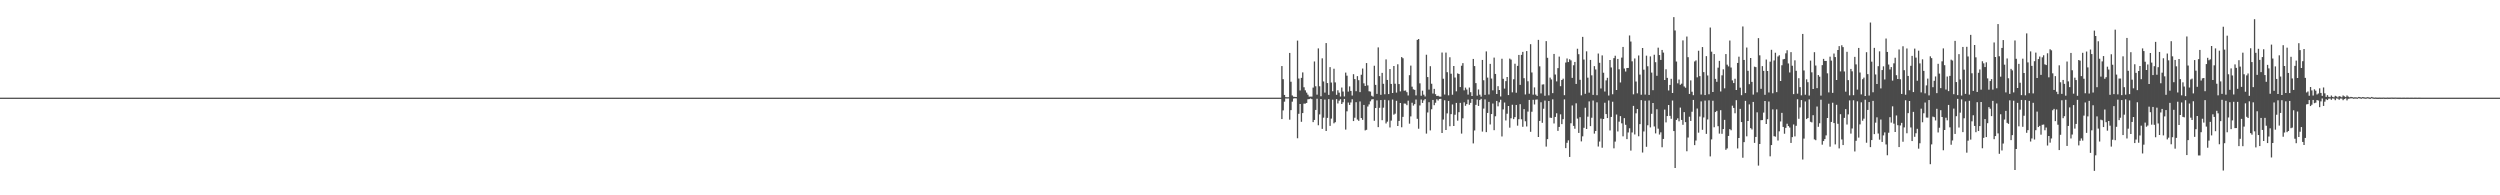<?xml version="1.0" encoding="UTF-8"?>
<svg xmlns="http://www.w3.org/2000/svg" width="1920" height="150">
  <path d="M0 74.990h1v1.000H0zM1 74.991h1v1.000H1zM2 74.990h1v1.000H2zM3 74.990h1v1.000H3zM4 74.990h1v1.000H4zM5 74.990h1v1.000H5zM6 74.990h1v1.000H6zM7 74.990h1v1.000H7zM8 74.990h1v1.000H8zM9 74.990h1v1.000H9zM10 74.990h1v1.000H10zM11 74.990h1v1.000H11zM12 74.991h1v1.000H12zM13 74.990h1v1.000H13zM14 74.990h1v1.000H14zM15 74.990h1v1.000H15zM16 74.990h1v1.000H16zM17 74.991h1v1.000H17zM18 74.990h1v1.000H18zM19 74.990h1v1.000H19zM20 74.991h1v1.000H20zM21 74.990h1v1.000H21zM22 74.990h1v1.000H22zM23 74.991h1v1.000H23zM24 74.991h1v1.000H24zM25 74.990h1v1.000H25zM26 74.990h1v1.000H26zM27 74.990h1v1.000H27zM28 74.990h1v1.000H28zM29 74.990h1v1.000H29zM30 74.991h1v1.000H30zM31 74.990h1v1.000H31zM32 74.990h1v1.000H32zM33 74.990h1v1.000H33zM34 74.991h1v1.000H34zM35 74.989h1v1.000H35zM36 74.989h1v1.000H36zM37 74.991h1v1.000H37zM38 74.990h1v1.000H38zM39 74.991h1v1.000H39zM40 74.990h1v1.000H40zM41 74.991h1v1.000H41zM42 74.990h1v1.000H42zM43 74.991h1v1.000H43zM44 74.990h1v1.000H44zM45 74.990h1v1.000H45zM46 74.990h1v1.000H46zM47 74.990h1v1.000H47zM48 74.990h1v1.000H48zM49 74.990h1v1.000H49zM50 74.990h1v1.000H50zM51 74.991h1v1.000H51zM52 74.990h1v1.000H52zM53 74.991h1v1.000H53zM54 74.991h1v1.000H54zM55 74.990h1v1.000H55zM56 74.991h1v1.000H56zM57 74.990h1v1.000H57zM58 74.990h1v1.000H58zM59 74.991h1v1.000H59zM60 74.991h1v1.000H60zM61 74.990h1v1.000H61zM62 74.990h1v1.000H62zM63 74.990h1v1.000H63zM64 74.990h1v1.000H64zM65 74.990h1v1.000H65zM66 74.990h1v1.000H66zM67 74.990h1v1.000H67zM68 74.990h1v1.000H68zM69 74.990h1v1.000H69zM70 74.990h1v1.000H70zM71 74.990h1v1.000H71zM72 74.990h1v1.000H72zM73 74.991h1v1.000H73zM74 74.990h1v1.000H74zM75 74.991h1v1.000H75zM76 74.990h1v1.000H76zM77 74.990h1v1.000H77zM78 74.990h1v1.000H78zM79 74.990h1v1.000H79zM80 74.990h1v1.000H80zM81 74.990h1v1.000H81zM82 74.990h1v1.000H82zM83 74.990h1v1.000H83zM84 74.990h1v1.000H84zM85 74.991h1v1.000H85zM86 74.990h1v1.000H86zM87 74.990h1v1.000H87zM88 74.991h1v1.000H88zM89 74.990h1v1.000H89zM90 74.990h1v1.000H90zM91 74.991h1v1.000H91zM92 74.990h1v1.000H92zM93 74.991h1v1.000H93zM94 74.991h1v1.000H94zM95 74.990h1v1.000H95zM96 74.990h1v1.000H96zM97 74.990h1v1.000H97zM98 74.990h1v1.000H98zM99 74.991h1v1.000H99zM100 74.990h1v1.000H100zM101 74.990h1v1.000H101zM102 74.991h1v1.000H102zM103 74.991h1v1.000H103zM104 74.990h1v1.000H104zM105 74.991h1v1.000H105zM106 74.990h1v1.000H106zM107 74.990h1v1.000H107zM108 74.990h1v1.000H108zM109 74.990h1v1.000H109zM110 74.990h1v1.000H110zM111 74.990h1v1.000H111zM112 74.991h1v1.000H112zM113 74.990h1v1.000H113zM114 74.990h1v1.000H114zM115 74.990h1v1.000H115zM116 74.991h1v1.000H116zM117 74.991h1v1.000H117zM118 74.991h1v1.000H118zM119 74.991h1v1.000H119zM120 74.990h1v1.000H120zM121 74.991h1v1.000H121zM122 74.991h1v1.000H122zM123 74.990h1v1.000H123zM124 74.990h1v1.000H124zM125 74.990h1v1.000H125zM126 74.991h1v1.000H126zM127 74.990h1v1.000H127zM128 74.990h1v1.000H128zM129 74.990h1v1.000H129zM130 74.990h1v1.000H130zM131 74.990h1v1.000H131zM132 74.990h1v1.000H132zM133 74.990h1v1.000H133zM134 74.990h1v1.000H134zM135 74.990h1v1.000H135zM136 74.991h1v1.000H136zM137 74.990h1v1.000H137zM138 74.990h1v1.000H138zM139 74.991h1v1.000H139zM140 74.990h1v1.000H140zM141 74.990h1v1.000H141zM142 74.990h1v1.000H142zM143 74.991h1v1.000H143zM144 74.990h1v1.000H144zM145 74.990h1v1.000H145zM146 74.990h1v1.000H146zM147 74.990h1v1.000H147zM148 74.990h1v1.000H148zM149 74.990h1v1.000H149zM150 74.990h1v1.000H150zM151 74.990h1v1.000H151zM152 74.990h1v1.000H152zM153 74.991h1v1.000H153zM154 74.990h1v1.000H154zM155 74.990h1v1.000H155zM156 74.990h1v1.000H156zM157 74.991h1v1.000H157zM158 74.990h1v1.000H158zM159 74.990h1v1.000H159zM160 74.990h1v1.000H160zM161 74.990h1v1.000H161zM162 74.990h1v1.000H162zM163 74.990h1v1.000H163zM164 74.991h1v1.000H164zM165 74.990h1v1.000H165zM166 74.990h1v1.000H166zM167 74.991h1v1.000H167zM168 74.990h1v1.000H168zM169 74.991h1v1.000H169zM170 74.991h1v1.000H170zM171 74.991h1v1.000H171zM172 74.991h1v1.000H172zM173 74.990h1v1.000H173zM174 74.990h1v1.000H174zM175 74.990h1v1.000H175zM176 74.990h1v1.000H176zM177 74.990h1v1.000H177zM178 74.990h1v1.000H178zM179 74.991h1v1.000H179zM180 74.990h1v1.000H180zM181 74.990h1v1.000H181zM182 74.990h1v1.000H182zM183 74.991h1v1.000H183zM184 74.990h1v1.000H184zM185 74.990h1v1.000H185zM186 74.990h1v1.000H186zM187 74.990h1v1.000H187zM188 74.990h1v1.000H188zM189 74.990h1v1.000H189zM190 74.990h1v1.000H190zM191 74.990h1v1.000H191zM192 74.990h1v1.000H192zM193 74.990h1v1.000H193zM194 74.991h1v1.000H194zM195 74.991h1v1.000H195zM196 74.990h1v1.000H196zM197 74.990h1v1.000H197zM198 74.990h1v1.000H198zM199 74.990h1v1.000H199zM200 74.990h1v1.000H200zM201 74.990h1v1.000H201zM202 74.990h1v1.000H202zM203 74.991h1v1.000H203zM204 74.991h1v1.000H204zM205 74.990h1v1.000H205zM206 74.990h1v1.000H206zM207 74.991h1v1.000H207zM208 74.991h1v1.000H208zM209 74.991h1v1.000H209zM210 74.990h1v1.000H210zM211 74.990h1v1.000H211zM212 74.990h1v1.000H212zM213 74.991h1v1.000H213zM214 74.990h1v1.000H214zM215 74.990h1v1.000H215zM216 74.990h1v1.000H216zM217 74.990h1v1.000H217zM218 74.990h1v1.000H218zM219 74.991h1v1.000H219zM220 74.991h1v1.000H220zM221 74.990h1v1.000H221zM222 74.991h1v1.000H222zM223 74.990h1v1.000H223zM224 74.990h1v1.000H224zM225 74.990h1v1.000H225zM226 74.990h1v1.000H226zM227 74.990h1v1.000H227zM228 74.990h1v1.000H228zM229 74.991h1v1.000H229zM230 74.990h1v1.000H230zM231 74.990h1v1.000H231zM232 74.990h1v1.000H232zM233 74.990h1v1.000H233zM234 74.990h1v1.000H234zM235 74.991h1v1.000H235zM236 74.990h1v1.000H236zM237 74.990h1v1.000H237zM238 74.990h1v1.000H238zM239 74.990h1v1.000H239zM240 74.990h1v1.000H240zM241 74.990h1v1.000H241zM242 74.990h1v1.000H242zM243 74.991h1v1.000H243zM244 74.990h1v1.000H244zM245 74.990h1v1.000H245zM246 74.990h1v1.000H246zM247 74.990h1v1.000H247zM248 74.990h1v1.000H248zM249 74.990h1v1.000H249zM250 74.990h1v1.000H250zM251 74.991h1v1.000H251zM252 74.990h1v1.000H252zM253 74.990h1v1.000H253zM254 74.990h1v1.000H254zM255 74.991h1v1.000H255zM256 74.990h1v1.000H256zM257 74.990h1v1.000H257zM258 74.990h1v1.000H258zM259 74.990h1v1.000H259zM260 74.990h1v1.000H260zM261 74.990h1v1.000H261zM262 74.991h1v1.000H262zM263 74.991h1v1.000H263zM264 74.991h1v1.000H264zM265 74.991h1v1.000H265zM266 74.990h1v1.000H266zM267 74.990h1v1.000H267zM268 74.990h1v1.000H268zM269 74.991h1v1.000H269zM270 74.990h1v1.000H270zM271 74.990h1v1.000H271zM272 74.990h1v1.000H272zM273 74.991h1v1.000H273zM274 74.990h1v1.000H274zM275 74.990h1v1.000H275zM276 74.990h1v1.000H276zM277 74.990h1v1.000H277zM278 74.991h1v1.000H278zM279 74.990h1v1.000H279zM280 74.990h1v1.000H280zM281 74.991h1v1.000H281zM282 74.990h1v1.000H282zM283 74.991h1v1.000H283zM284 74.990h1v1.000H284zM285 74.990h1v1.000H285zM286 74.990h1v1.000H286zM287 74.990h1v1.000H287zM288 74.990h1v1.000H288zM289 74.990h1v1.000H289zM290 74.990h1v1.000H290zM291 74.990h1v1.000H291zM292 74.991h1v1.000H292zM293 74.991h1v1.000H293zM294 74.991h1v1.000H294zM295 74.990h1v1.000H295zM296 74.990h1v1.000H296zM297 74.990h1v1.000H297zM298 74.990h1v1.000H298zM299 74.990h1v1.000H299zM300 74.990h1v1.000H300zM301 74.990h1v1.000H301zM302 74.990h1v1.000H302zM303 74.990h1v1.000H303zM304 74.990h1v1.000H304zM305 74.991h1v1.000H305zM306 74.990h1v1.000H306zM307 74.991h1v1.000H307zM308 74.990h1v1.000H308zM309 74.990h1v1.000H309zM310 74.990h1v1.000H310zM311 74.990h1v1.000H311zM312 74.990h1v1.000H312zM313 74.990h1v1.000H313zM314 74.990h1v1.000H314zM315 74.990h1v1.000H315zM316 74.990h1v1.000H316zM317 74.990h1v1.000H317zM318 74.990h1v1.000H318zM319 74.991h1v1.000H319zM320 74.991h1v1.000H320zM321 74.991h1v1.000H321zM322 74.990h1v1.000H322zM323 74.991h1v1.000H323zM324 74.990h1v1.000H324zM325 74.990h1v1.000H325zM326 74.991h1v1.000H326zM327 74.990h1v1.000H327zM328 74.990h1v1.000H328zM329 74.990h1v1.000H329zM330 74.990h1v1.000H330zM331 74.990h1v1.000H331zM332 74.990h1v1.000H332zM333 74.990h1v1.000H333zM334 74.990h1v1.000H334zM335 74.991h1v1.000H335zM336 74.990h1v1.000H336zM337 74.990h1v1.000H337zM338 74.990h1v1.000H338zM339 74.991h1v1.000H339zM340 74.990h1v1.000H340zM341 74.991h1v1.000H341zM342 74.991h1v1.000H342zM343 74.991h1v1.000H343zM344 74.991h1v1.000H344zM345 74.991h1v1.000H345zM346 74.990h1v1.000H346zM347 74.990h1v1.000H347zM348 74.990h1v1.000H348zM349 74.990h1v1.000H349zM350 74.990h1v1.000H350zM351 74.990h1v1.000H351zM352 74.990h1v1.000H352zM353 74.990h1v1.000H353zM354 74.991h1v1.000H354zM355 74.991h1v1.000H355zM356 74.991h1v1.000H356zM357 74.991h1v1.000H357zM358 74.990h1v1.000H358zM359 74.991h1v1.000H359zM360 74.990h1v1.000H360zM361 74.990h1v1.000H361zM362 74.990h1v1.000H362zM363 74.989h1v1.000H363zM364 74.990h1v1.000H364zM365 74.990h1v1.000H365zM366 74.990h1v1.000H366zM367 74.990h1v1.000H367zM368 74.990h1v1.000H368zM369 74.990h1v1.000H369zM370 74.990h1v1.000H370zM371 74.990h1v1.000H371zM372 74.990h1v1.000H372zM373 74.991h1v1.000H373zM374 74.990h1v1.000H374zM375 74.990h1v1.000H375zM376 74.990h1v1.000H376zM377 74.990h1v1.000H377zM378 74.990h1v1.000H378zM379 74.990h1v1.000H379zM380 74.990h1v1.000H380zM381 74.990h1v1.000H381zM382 74.991h1v1.000H382zM383 74.990h1v1.000H383zM384 74.990h1v1.000H384zM385 74.991h1v1.000H385zM386 74.991h1v1.000H386zM387 74.990h1v1.000H387zM388 74.990h1v1.000H388zM389 74.990h1v1.000H389zM390 74.990h1v1.000H390zM391 74.990h1v1.000H391zM392 74.990h1v1.000H392zM393 74.990h1v1.000H393zM394 74.991h1v1.000H394zM395 74.990h1v1.000H395zM396 74.990h1v1.000H396zM397 74.991h1v1.000H397zM398 74.990h1v1.000H398zM399 74.990h1v1.000H399zM400 74.991h1v1.000H400zM401 74.990h1v1.000H401zM402 74.991h1v1.000H402zM403 74.991h1v1.000H403zM404 74.990h1v1.000H404zM405 74.990h1v1.000H405zM406 74.990h1v1.000H406zM407 74.991h1v1.000H407zM408 74.990h1v1.000H408zM409 74.990h1v1.000H409zM410 74.990h1v1.000H410zM411 74.990h1v1.000H411zM412 74.991h1v1.000H412zM413 74.991h1v1.000H413zM414 74.990h1v1.000H414zM415 74.990h1v1.000H415zM416 74.990h1v1.000H416zM417 74.990h1v1.000H417zM418 74.990h1v1.000H418zM419 74.991h1v1.000H419zM420 74.991h1v1.000H420zM421 74.991h1v1.000H421zM422 74.990h1v1.000H422zM423 74.990h1v1.000H423zM424 74.990h1v1.000H424zM425 74.990h1v1.000H425zM426 74.990h1v1.000H426zM427 74.990h1v1.000H427zM428 74.990h1v1.000H428zM429 74.991h1v1.000H429zM430 74.990h1v1.000H430zM431 74.991h1v1.000H431zM432 74.990h1v1.000H432zM433 74.990h1v1.000H433zM434 74.990h1v1.000H434zM435 74.990h1v1.000H435zM436 74.990h1v1.000H436zM437 74.990h1v1.000H437zM438 74.990h1v1.000H438zM439 74.991h1v1.000H439zM440 74.990h1v1.000H440zM441 74.990h1v1.000H441zM442 74.989h1v1.000H442zM443 74.991h1v1.000H443zM444 74.990h1v1.000H444zM445 74.990h1v1.000H445zM446 74.990h1v1.000H446zM447 74.991h1v1.000H447zM448 74.991h1v1.000H448zM449 74.991h1v1.000H449zM450 74.991h1v1.000H450zM451 74.990h1v1.000H451zM452 74.990h1v1.000H452zM453 74.990h1v1.000H453zM454 74.990h1v1.000H454zM455 74.990h1v1.000H455zM456 74.990h1v1.000H456zM457 74.990h1v1.000H457zM458 74.991h1v1.000H458zM459 74.991h1v1.000H459zM460 74.991h1v1.000H460zM461 74.990h1v1.000H461zM462 74.990h1v1.000H462zM463 74.991h1v1.000H463zM464 74.990h1v1.000H464zM465 74.990h1v1.000H465zM466 74.990h1v1.000H466zM467 74.990h1v1.000H467zM468 74.990h1v1.000H468zM469 74.991h1v1.000H469zM470 74.991h1v1.000H470zM471 74.990h1v1.000H471zM472 74.990h1v1.000H472zM473 74.991h1v1.000H473zM474 74.990h1v1.000H474zM475 74.990h1v1.000H475zM476 74.991h1v1.000H476zM477 74.991h1v1.000H477zM478 74.990h1v1.000H478zM479 74.990h1v1.000H479zM480 74.991h1v1.000H480zM481 74.990h1v1.000H481zM482 74.990h1v1.000H482zM483 74.991h1v1.000H483zM484 74.990h1v1.000H484zM485 74.990h1v1.000H485zM486 74.991h1v1.000H486zM487 74.991h1v1.000H487zM488 74.991h1v1.000H488zM489 74.990h1v1.000H489zM490 74.990h1v1.000H490zM491 74.991h1v1.000H491zM492 74.990h1v1.000H492zM493 74.990h1v1.000H493zM494 74.991h1v1.000H494zM495 74.990h1v1.000H495zM496 74.990h1v1.000H496zM497 74.991h1v1.000H497zM498 74.990h1v1.000H498zM499 74.991h1v1.000H499zM500 74.990h1v1.000H500zM501 74.990h1v1.000H501zM502 74.991h1v1.000H502zM503 74.990h1v1.000H503zM504 74.990h1v1.000H504zM505 74.991h1v1.000H505zM506 74.990h1v1.000H506zM507 74.990h1v1.000H507zM508 74.990h1v1.000H508zM509 74.990h1v1.000H509zM510 74.991h1v1.000H510zM511 74.990h1v1.000H511zM512 74.990h1v1.000H512zM513 74.991h1v1.000H513zM514 74.991h1v1.000H514zM515 74.990h1v1.000H515zM516 74.991h1v1.000H516zM517 74.990h1v1.000H517zM518 74.990h1v1.000H518zM519 74.991h1v1.000H519zM520 74.991h1v1.000H520zM521 74.990h1v1.000H521zM522 74.991h1v1.000H522zM523 74.990h1v1.000H523zM524 74.990h1v1.000H524zM525 74.990h1v1.000H525zM526 74.990h1v1.000H526zM527 74.990h1v1.000H527zM528 74.990h1v1.000H528zM529 74.990h1v1.000H529zM530 74.990h1v1.000H530zM531 74.991h1v1.000H531zM532 74.990h1v1.000H532zM533 74.990h1v1.000H533zM534 74.990h1v1.000H534zM535 74.990h1v1.000H535zM536 74.990h1v1.000H536zM537 74.990h1v1.000H537zM538 74.990h1v1.000H538zM539 74.990h1v1.000H539zM540 74.990h1v1.000H540zM541 74.990h1v1.000H541zM542 74.991h1v1.000H542zM543 74.991h1v1.000H543zM544 74.990h1v1.000H544zM545 74.990h1v1.000H545zM546 74.990h1v1.000H546zM547 74.991h1v1.000H547zM548 74.990h1v1.000H548zM549 74.991h1v1.000H549zM550 74.990h1v1.000H550zM551 74.991h1v1.000H551zM552 74.990h1v1.000H552zM553 74.990h1v1.000H553zM554 74.990h1v1.000H554zM555 74.991h1v1.000H555zM556 74.990h1v1.000H556zM557 74.990h1v1.000H557zM558 74.990h1v1.000H558zM559 74.991h1v1.000H559zM560 74.990h1v1.000H560zM561 74.989h1v1.000H561zM562 74.990h1v1.000H562zM563 74.991h1v1.000H563zM564 74.989h1v1.000H564zM565 74.990h1v1.000H565zM566 74.990h1v1.000H566zM567 74.990h1v1.000H567zM568 74.990h1v1.000H568zM569 74.990h1v1.000H569zM570 74.990h1v1.000H570zM571 74.990h1v1.000H571zM572 74.991h1v1.000H572zM573 74.990h1v1.000H573zM574 74.990h1v1.000H574zM575 74.990h1v1.000H575zM576 74.990h1v1.000H576zM577 74.991h1v1.000H577zM578 74.990h1v1.000H578zM579 74.991h1v1.000H579zM580 74.990h1v1.000H580zM581 74.990h1v1.000H581zM582 74.990h1v1.000H582zM583 74.990h1v1.000H583zM584 74.990h1v1.000H584zM585 74.990h1v1.000H585zM586 74.990h1v1.000H586zM587 74.990h1v1.000H587zM588 74.990h1v1.000H588zM589 74.990h1v1.000H589zM590 74.991h1v1.000H590zM591 74.990h1v1.000H591zM592 74.991h1v1.000H592zM593 74.990h1v1.000H593zM594 74.990h1v1.000H594zM595 74.990h1v1.000H595zM596 74.990h1v1.000H596zM597 74.990h1v1.000H597zM598 74.991h1v1.000H598zM599 74.990h1v1.000H599zM600 74.990h1v1.000H600zM601 74.991h1v1.000H601zM602 74.991h1v1.000H602zM603 74.990h1v1.000H603zM604 74.991h1v1.000H604zM605 74.990h1v1.000H605zM606 74.990h1v1.000H606zM607 74.990h1v1.000H607zM608 74.990h1v1.000H608zM609 74.990h1v1.000H609zM610 74.991h1v1.000H610zM611 74.990h1v1.000H611zM612 74.991h1v1.000H612zM613 74.990h1v1.000H613zM614 74.990h1v1.000H614zM615 74.990h1v1.000H615zM616 74.990h1v1.000H616zM617 74.991h1v1.000H617zM618 74.990h1v1.000H618zM619 74.991h1v1.000H619zM620 74.991h1v1.000H620zM621 74.990h1v1.000H621zM622 74.990h1v1.000H622zM623 74.989h1v1.000H623zM624 74.990h1v1.000H624zM625 74.990h1v1.000H625zM626 74.990h1v1.000H626zM627 74.990h1v1.000H627zM628 74.991h1v1.000H628zM629 74.990h1v1.000H629zM630 74.991h1v1.000H630zM631 74.990h1v1.000H631zM632 74.990h1v1.000H632zM633 74.990h1v1.000H633zM634 74.990h1v1.000H634zM635 74.990h1v1.000H635zM636 74.991h1v1.000H636zM637 74.990h1v1.000H637zM638 74.990h1v1.000H638zM639 74.990h1v1.000H639zM640 74.991h1v1.000H640zM641 74.990h1v1.000H641zM642 74.990h1v1.000H642zM643 74.990h1v1.000H643zM644 74.991h1v1.000H644zM645 74.990h1v1.000H645zM646 74.990h1v1.000H646zM647 74.990h1v1.000H647zM648 74.990h1v1.000H648zM649 74.991h1v1.000H649zM650 74.990h1v1.000H650zM651 74.991h1v1.000H651zM652 74.990h1v1.000H652zM653 74.990h1v1.000H653zM654 74.990h1v1.000H654zM655 74.990h1v1.000H655zM656 74.991h1v1.000H656zM657 74.990h1v1.000H657zM658 74.991h1v1.000H658zM659 74.990h1v1.000H659zM660 74.990h1v1.000H660zM661 74.990h1v1.000H661zM662 74.990h1v1.000H662zM663 74.990h1v1.000H663zM664 74.990h1v1.000H664zM665 74.990h1v1.000H665zM666 74.990h1v1.000H666zM667 74.990h1v1.000H667zM668 74.990h1v1.000H668zM669 74.990h1v1.000H669zM670 74.991h1v1.000H670zM671 74.990h1v1.000H671zM672 74.990h1v1.000H672zM673 74.991h1v1.000H673zM674 74.990h1v1.000H674zM675 74.990h1v1.000H675zM676 74.991h1v1.000H676zM677 74.991h1v1.000H677zM678 74.991h1v1.000H678zM679 74.990h1v1.000H679zM680 74.990h1v1.000H680zM681 74.990h1v1.000H681zM682 74.990h1v1.000H682zM683 74.990h1v1.000H683zM684 74.990h1v1.000H684zM685 74.991h1v1.000H685zM686 74.990h1v1.000H686zM687 74.990h1v1.000H687zM688 74.991h1v1.000H688zM689 74.990h1v1.000H689zM690 74.990h1v1.000H690zM691 74.990h1v1.000H691zM692 74.990h1v1.000H692zM693 74.990h1v1.000H693zM694 74.990h1v1.000H694zM695 74.991h1v1.000H695zM696 74.990h1v1.000H696zM697 74.991h1v1.000H697zM698 74.990h1v1.000H698zM699 74.990h1v1.000H699zM700 74.990h1v1.000H700zM701 74.990h1v1.000H701zM702 74.990h1v1.000H702zM703 74.990h1v1.000H703zM704 74.990h1v1.000H704zM705 74.990h1v1.000H705zM706 74.991h1v1.000H706zM707 74.990h1v1.000H707zM708 74.991h1v1.000H708zM709 74.991h1v1.000H709zM710 74.990h1v1.000H710zM711 74.990h1v1.000H711zM712 74.990h1v1.000H712zM713 74.990h1v1.000H713zM714 74.990h1v1.000H714zM715 74.990h1v1.000H715zM716 74.990h1v1.000H716zM717 74.990h1v1.000H717zM718 74.990h1v1.000H718zM719 74.991h1v1.000H719zM720 74.991h1v1.000H720zM721 74.990h1v1.000H721zM722 74.990h1v1.000H722zM723 74.990h1v1.000H723zM724 74.991h1v1.000H724zM725 74.991h1v1.000H725zM726 74.990h1v1.000H726zM727 74.990h1v1.000H727zM728 74.990h1v1.000H728zM729 74.990h1v1.000H729zM730 74.990h1v1.000H730zM731 74.990h1v1.000H731zM732 74.991h1v1.000H732zM733 74.990h1v1.000H733zM734 74.990h1v1.000H734zM735 74.990h1v1.000H735zM736 74.991h1v1.000H736zM737 74.990h1v1.000H737zM738 74.990h1v1.000H738zM739 74.991h1v1.000H739zM740 74.990h1v1.000H740zM741 74.991h1v1.000H741zM742 74.990h1v1.000H742zM743 74.990h1v1.000H743zM744 74.991h1v1.000H744zM745 74.990h1v1.000H745zM746 74.990h1v1.000H746zM747 74.990h1v1.000H747zM748 74.990h1v1.000H748zM749 74.990h1v1.000H749zM750 74.990h1v1.000H750zM751 74.990h1v1.000H751zM752 74.990h1v1.000H752zM753 74.990h1v1.000H753zM754 74.990h1v1.000H754zM755 74.990h1v1.000H755zM756 74.990h1v1.000H756zM757 74.990h1v1.000H757zM758 74.991h1v1.000H758zM759 74.990h1v1.000H759zM760 74.990h1v1.000H760zM761 74.991h1v1.000H761zM762 74.991h1v1.000H762zM763 74.991h1v1.000H763zM764 74.990h1v1.000H764zM765 74.990h1v1.000H765zM766 74.990h1v1.000H766zM767 74.991h1v1.000H767zM768 74.990h1v1.000H768zM769 74.990h1v1.000H769zM770 74.990h1v1.000H770zM771 74.990h1v1.000H771zM772 74.990h1v1.000H772zM773 74.990h1v1.000H773zM774 74.990h1v1.000H774zM775 74.990h1v1.000H775zM776 74.990h1v1.000H776zM777 74.990h1v1.000H777zM778 74.990h1v1.000H778zM779 74.991h1v1.000H779zM780 74.990h1v1.000H780zM781 74.991h1v1.000H781zM782 74.991h1v1.000H782zM783 74.990h1v1.000H783zM784 74.990h1v1.000H784zM785 74.991h1v1.000H785zM786 74.990h1v1.000H786zM787 74.990h1v1.000H787zM788 74.990h1v1.000H788zM789 74.991h1v1.000H789zM790 74.989h1v1.000H790zM791 74.991h1v1.000H791zM792 74.990h1v1.000H792zM793 74.991h1v1.000H793zM794 74.990h1v1.000H794zM795 74.990h1v1.000H795zM796 74.991h1v1.000H796zM797 74.990h1v1.000H797zM798 74.990h1v1.000H798zM799 74.990h1v1.000H799zM800 74.991h1v1.000H800zM801 74.991h1v1.000H801zM802 74.991h1v1.000H802zM803 74.990h1v1.000H803zM804 74.990h1v1.000H804zM805 74.990h1v1.000H805zM806 74.990h1v1.000H806zM807 74.990h1v1.000H807zM808 74.990h1v1.000H808zM809 74.990h1v1.000H809zM810 74.991h1v1.000H810zM811 74.991h1v1.000H811zM812 74.990h1v1.000H812zM813 74.990h1v1.000H813zM814 74.990h1v1.000H814zM815 74.990h1v1.000H815zM816 74.990h1v1.000H816zM817 74.990h1v1.000H817zM818 74.990h1v1.000H818zM819 74.990h1v1.000H819zM820 74.990h1v1.000H820zM821 74.990h1v1.000H821zM822 74.990h1v1.000H822zM823 74.991h1v1.000H823zM824 74.990h1v1.000H824zM825 74.991h1v1.000H825zM826 74.990h1v1.000H826zM827 74.990h1v1.000H827zM828 74.991h1v1.000H828zM829 74.990h1v1.000H829zM830 74.990h1v1.000H830zM831 74.991h1v1.000H831zM832 74.990h1v1.000H832zM833 74.990h1v1.000H833zM834 74.990h1v1.000H834zM835 74.991h1v1.000H835zM836 74.990h1v1.000H836zM837 74.991h1v1.000H837zM838 74.990h1v1.000H838zM839 74.990h1v1.000H839zM840 74.990h1v1.000H840zM841 74.990h1v1.000H841zM842 74.990h1v1.000H842zM843 74.990h1v1.000H843zM844 74.990h1v1.000H844zM845 74.990h1v1.000H845zM846 74.990h1v1.000H846zM847 74.991h1v1.000H847zM848 74.990h1v1.000H848zM849 74.991h1v1.000H849zM850 74.990h1v1.000H850zM851 74.990h1v1.000H851zM852 74.990h1v1.000H852zM853 74.990h1v1.000H853zM854 74.991h1v1.000H854zM855 74.990h1v1.000H855zM856 74.990h1v1.000H856zM857 74.991h1v1.000H857zM858 74.990h1v1.000H858zM859 74.991h1v1.000H859zM860 74.991h1v1.000H860zM861 74.991h1v1.000H861zM862 74.990h1v1.000H862zM863 74.990h1v1.000H863zM864 74.990h1v1.000H864zM865 74.990h1v1.000H865zM866 74.990h1v1.000H866zM867 74.991h1v1.000H867zM868 74.991h1v1.000H868zM869 74.990h1v1.000H869zM870 74.990h1v1.000H870zM871 74.990h1v1.000H871zM872 74.990h1v1.000H872zM873 74.990h1v1.000H873zM874 74.990h1v1.000H874zM875 74.991h1v1.000H875zM876 74.990h1v1.000H876zM877 74.990h1v1.000H877zM878 74.990h1v1.000H878zM879 74.990h1v1.000H879zM880 74.990h1v1.000H880zM881 74.990h1v1.000H881zM882 74.990h1v1.000H882zM883 74.990h1v1.000H883zM884 74.990h1v1.000H884zM885 74.991h1v1.000H885zM886 74.990h1v1.000H886zM887 74.991h1v1.000H887zM888 74.990h1v1.000H888zM889 74.990h1v1.000H889zM890 74.991h1v1.000H890zM891 74.991h1v1.000H891zM892 74.990h1v1.000H892zM893 74.990h1v1.000H893zM894 74.990h1v1.000H894zM895 74.991h1v1.000H895zM896 74.990h1v1.000H896zM897 74.990h1v1.000H897zM898 74.991h1v1.000H898zM899 74.991h1v1.000H899zM900 74.990h1v1.000H900zM901 74.990h1v1.000H901zM902 74.991h1v1.000H902zM903 74.991h1v1.000H903zM904 74.991h1v1.000H904zM905 74.990h1v1.000H905zM906 74.990h1v1.000H906zM907 74.990h1v1.000H907zM908 74.990h1v1.000H908zM909 74.991h1v1.000H909zM910 74.990h1v1.000H910zM911 74.990h1v1.000H911zM912 74.991h1v1.000H912zM913 74.990h1v1.000H913zM914 74.990h1v1.000H914zM915 74.990h1v1.000H915zM916 74.990h1v1.000H916zM917 74.990h1v1.000H917zM918 74.990h1v1.000H918zM919 74.991h1v1.000H919zM920 74.990h1v1.000H920zM921 74.990h1v1.000H921zM922 74.990h1v1.000H922zM923 74.990h1v1.000H923zM924 74.990h1v1.000H924zM925 74.991h1v1.000H925zM926 74.990h1v1.000H926zM927 74.991h1v1.000H927zM928 74.990h1v1.000H928zM929 74.990h1v1.000H929zM930 74.990h1v1.000H930zM931 74.991h1v1.000H931zM932 74.990h1v1.000H932zM933 74.990h1v1.000H933zM934 74.989h1v1.000H934zM935 74.991h1v1.000H935zM936 74.991h1v1.000H936zM937 74.991h1v1.000H937zM938 74.990h1v1.000H938zM939 74.991h1v1.000H939zM940 74.991h1v1.000H940zM941 74.991h1v1.000H941zM942 74.991h1v1.000H942zM943 74.990h1v1.000H943zM944 74.990h1v1.000H944zM945 74.991h1v1.000H945zM946 74.990h1v1.000H946zM947 74.991h1v1.000H947zM948 74.990h1v1.000H948zM949 74.990h1v1.000H949zM950 74.991h1v1.000H950zM951 74.990h1v1.000H951zM952 74.990h1v1.000H952zM953 74.991h1v1.000H953zM954 74.991h1v1.000H954zM955 74.990h1v1.000H955zM956 74.990h1v1.000H956zM957 74.990h1v1.000H957zM958 74.991h1v1.000H958zM959 74.990h1v1.000H959zM960 74.990h1v1.000H960zM961 74.990h1v1.000H961zM962 74.991h1v1.000H962zM963 74.990h1v1.000H963zM964 74.990h1v1.000H964zM965 74.990h1v1.000H965zM966 74.990h1v1.000H966zM967 74.990h1v1.000H967zM968 74.990h1v1.000H968zM969 74.990h1v1.000H969zM970 74.990h1v1.000H970zM971 74.990h1v1.000H971zM972 74.990h1v1.000H972zM973 74.991h1v1.000H973zM974 74.990h1v1.000H974zM975 74.991h1v1.000H975zM976 74.990h1v1.000H976zM977 74.991h1v1.000H977zM978 74.990h1v1.000H978zM979 74.991h1v1.000H979zM980 74.990h1v1.000H980zM981 74.991h1v1.000H981zM982 74.990h1v1.000H982zM983 74.991h1v1.000H983zM984 50.725h1v40.727H984zM985 60.831h1v23.940H985zM986 72.922h1v5.183H986zM987 74.603h1v1.000H987zM988 74.679h1v1.000H988zM989 74.637h1v1.000H989zM990 40.629h1v51.262H990zM991 62.776h1v21.814H991zM992 73.298h1v4.794H992zM993 74.304h1v1.378H993zM994 74.404h1v1.037H994zM995 74.512h1v1.046H995zM996 31.202h1v75.001H996zM997 60.338h1v27.084H997zM998 69.502h1v10.357H998zM999 59.801h1v33.717H999zM1000 55.582h1v31.271H1000zM1001 67.025h1v12.608H1001zM1002 69.366h1v10.209H1002zM1003 71.108h1v7.926H1003zM1004 72.683h1v3.583H1004zM1005 74.174h1v1.915H1005zM1006 74.196h1v1.444H1006zM1007 74.180h1v1.950H1007zM1008 67.288h1v26.514H1008zM1009 47.194h1v44.903H1009zM1010 66.231h1v18.186H1010zM1011 72.698h1v3.145H1011zM1012 37.194h1v59.006H1012zM1013 66.240h1v21.619H1013zM1014 73.930h1v2.112H1014zM1015 44.799h1v54.173H1015zM1016 62.570h1v27.803H1016zM1017 71.097h1v5.380H1017zM1018 33.063h1v67.524H1018zM1019 63.775h1v26.746H1019zM1020 72.873h1v3.238H1020zM1021 51.577h1v45.092H1021zM1022 63.408h1v27.692H1022zM1023 70.112h1v6.434H1023zM1024 52.813h1v41.930H1024zM1025 63.257h1v30.595H1025zM1026 72.783h1v3.340H1026zM1027 69.329h1v10.133H1027zM1028 71.166h1v6.143H1028zM1029 74.138h1v2.042H1029zM1030 67.227h1v12.651H1030zM1031 70.319h1v8.200H1031zM1032 74.108h1v1.884H1032zM1033 55.765h1v43.780H1033zM1034 58.097h1v27.403H1034zM1035 70.360h1v8.372H1035zM1036 66.379h1v14.226H1036zM1037 69.825h1v8.880H1037zM1038 73.391h1v2.860H1038zM1039 57.001h1v35.991H1039zM1040 60.709h1v29.695H1040zM1041 70.053h1v8.420H1041zM1042 58.484h1v33.318H1042zM1043 61.584h1v31.211H1043zM1044 70.772h1v7.159H1044zM1045 57.407h1v33.259H1045zM1046 52.631h1v39.449H1046zM1047 64.005h1v16.585H1047zM1048 66.013h1v34.138H1048zM1049 48.441h1v51.247H1049zM1050 65.574h1v16.234H1050zM1051 70.068h1v10.107H1051zM1052 70.369h1v7.475H1052zM1053 73.548h1v2.845H1053zM1054 74.165h1v1.983H1054zM1055 50.503h1v42.247H1055zM1056 65.159h1v17.810H1056zM1057 72.068h1v5.040H1057zM1058 36.424h1v61.211H1058zM1059 58.455h1v24.344H1059zM1060 72.805h1v4.038H1060zM1061 55.984h1v36.320H1061zM1062 64.356h1v18.326H1062zM1063 72.418h1v4.227H1063zM1064 45.617h1v49.186H1064zM1065 61.380h1v32.080H1065zM1066 72.257h1v4.786H1066zM1067 53.051h1v44.860H1067zM1068 64.466h1v28.145H1068zM1069 71.430h1v5.019H1069zM1070 50.665h1v37.409H1070zM1071 64.328h1v22.959H1071zM1072 71.106h1v6.284H1072zM1073 49.372h1v47.408H1073zM1074 64.560h1v28.340H1074zM1075 70.184h1v8.903H1075zM1076 43.831h1v53.918H1076zM1077 44.744h1v45.003H1077zM1078 69.679h1v9.845H1078zM1079 69.493h1v10.144H1079zM1080 70.825h1v9.961H1080zM1081 73.329h1v3.993H1081zM1082 57.734h1v37.237H1082zM1083 50.397h1v39.000H1083zM1084 66.545h1v12.378H1084zM1085 68.608h1v12.513H1085zM1086 68.998h1v10.974H1086zM1087 73.275h1v3.193H1087zM1088 30.618h1v60.618H1088zM1089 29.954h1v68.936H1089zM1090 64.017h1v16.959H1090zM1091 73.533h1v2.899H1091zM1092 69.609h1v9.448H1092zM1093 72.727h1v4.386H1093zM1094 74.100h1v1.962H1094zM1095 42.054h1v60.575H1095zM1096 59.212h1v27.143H1096zM1097 68.820h1v9.659H1097zM1098 50.862h1v49.296H1098zM1099 64.285h1v19.618H1099zM1100 71.832h1v4.923H1100zM1101 68.263h1v12.515H1101zM1102 72.334h1v6.571H1102zM1103 73.718h1v2.534H1103zM1104 73.548h1v3.650H1104zM1105 74.162h1v1.844H1105zM1106 74.240h1v1.660H1106zM1107 40.342h1v61.822H1107zM1108 60.457h1v31.341H1108zM1109 72.579h1v4.421H1109zM1110 40.419h1v59.413H1110zM1111 55.424h1v31.663H1111zM1112 73.209h1v4.304H1112zM1113 43.962h1v52.999H1113zM1114 56.610h1v31.052H1114zM1115 72.745h1v7.510H1115zM1116 50.681h1v46.070H1116zM1117 59.557h1v28.558H1117zM1118 70.118h1v8.909H1118zM1119 56.351h1v36.344H1119zM1120 56.854h1v29.333H1120zM1121 66.843h1v12.144H1121zM1122 50.462h1v52.166H1122zM1123 48.492h1v42.396H1123zM1124 69.382h1v9.205H1124zM1125 67.273h1v13.960H1125zM1126 68.746h1v11.203H1126zM1127 72.676h1v3.827H1127zM1128 67.248h1v13.223H1128zM1129 70.785h1v8.208H1129zM1130 73.729h1v2.307H1130zM1131 45.275h1v64.867H1131zM1132 50.738h1v49.458H1132zM1133 63.828h1v16.726H1133zM1134 73.482h1v2.973H1134zM1135 68.700h1v12.646H1135zM1136 72.710h1v4.151H1136zM1137 74.250h1v1.624H1137zM1138 46.038h1v55.050H1138zM1139 61.619h1v21.800H1139zM1140 72.833h1v3.497H1140zM1141 39.465h1v62.010H1141zM1142 59.593h1v27.154H1142zM1143 72.574h1v5.655H1143zM1144 49.045h1v46.559H1144zM1145 60.298h1v27.329H1145zM1146 69.393h1v10.128H1146zM1147 44.222h1v55.788H1147zM1148 56.762h1v32.507H1148zM1149 72.194h1v5.306H1149zM1150 66.225h1v15.441H1150zM1151 69.129h1v9.485H1151zM1152 74.077h1v2.506H1152zM1153 45.131h1v59.657H1153zM1154 60.505h1v23.522H1154zM1155 68.062h1v10.659H1155zM1156 62.293h1v30.248H1156zM1157 59.121h1v28.233H1157zM1158 73.021h1v8.389H1158zM1159 45.004h1v53.069H1159zM1160 45.759h1v45.088H1160zM1161 70.895h1v9.547H1161zM1162 60.868h1v30.623H1162zM1163 48.952h1v41.003H1163zM1164 71.225h1v9.357H1164zM1165 50.569h1v45.934H1165zM1166 42.164h1v49.356H1166zM1167 65.195h1v14.808H1167zM1168 42.139h1v49.462H1168zM1169 39.849h1v57.537H1169zM1170 60.065h1v23.734H1170zM1171 72.566h1v20.559H1171zM1172 39.203h1v57.912H1172zM1173 62.401h1v23.309H1173zM1174 71.975h1v4.787H1174zM1175 33.954h1v67.252H1175zM1176 55.666h1v30.124H1176zM1177 72.703h1v3.968H1177zM1178 67.103h1v13.140H1178zM1179 72.631h1v3.890H1179zM1180 73.695h1v2.669H1180zM1181 30.624h1v74.593H1181zM1182 50.962h1v41.901H1182zM1183 71.717h1v6.806H1183zM1184 64.901h1v29.402H1184zM1185 64.779h1v18.751H1185zM1186 73.500h1v3.771H1186zM1187 31.598h1v80.987H1187zM1188 44.414h1v62.419H1188zM1189 73.235h1v4.331H1189zM1190 59.574h1v30.794H1190zM1191 61.049h1v29.502H1191zM1192 71.545h1v4.743H1192zM1193 41.418h1v53.388H1193zM1194 57.233h1v32.557H1194zM1195 62.493h1v24.479H1195zM1196 52.331h1v48.156H1196zM1197 43.493h1v53.991H1197zM1198 66.214h1v21.598H1198zM1199 61.440h1v33.897H1199zM1200 60.414h1v31.146H1200zM1201 73.125h1v3.229H1201zM1202 47.999h1v65.778H1202zM1203 44.879h1v64.773H1203zM1204 47.659h1v60.118H1204zM1205 45.536h1v74.985H1205zM1206 46.384h1v48.286H1206zM1207 59.801h1v21.184H1207zM1208 50.128h1v46.525H1208zM1209 47.567h1v51.293H1209zM1210 64.483h1v14.886H1210zM1211 37.437h1v53.654H1211zM1212 41.631h1v60.475H1212zM1213 61.300h1v28.727H1213zM1214 73.240h1v35.362H1214zM1215 28.309h1v76.392H1215zM1216 45.732h1v52.432H1216zM1217 72.027h1v10.721H1217zM1218 39.404h1v59.691H1218zM1219 59.644h1v29.961H1219zM1220 71.179h1v6.695H1220zM1221 46.019h1v50.867H1221zM1222 57.858h1v32.580H1222zM1223 72.844h1v4.384H1223zM1224 50.792h1v51.798H1224zM1225 53.367h1v47.217H1225zM1226 73.128h1v5.472H1226zM1227 41.095h1v71.431H1227zM1228 48.208h1v60.468H1228zM1229 67.916h1v23.155H1229zM1230 42.543h1v70.930H1230zM1231 55.852h1v35.528H1231zM1232 70.272h1v8.627H1232zM1233 61.766h1v25.830H1233zM1234 59.755h1v30.935H1234zM1235 73.359h1v3.786H1235zM1236 46.072h1v54.101H1236zM1237 51.822h1v37.998H1237zM1238 72.378h1v5.767H1238zM1239 44.666h1v69.273H1239zM1240 42.798h1v65.958H1240zM1241 69.140h1v18.831H1241zM1242 45.253h1v55.729H1242zM1243 53.198h1v40.265H1243zM1244 63.335h1v25.859H1244zM1245 44.250h1v50.466H1245zM1246 36.067h1v68.624H1246zM1247 52.618h1v38.121H1247zM1248 54.943h1v40.903H1248zM1249 52.247h1v54.594H1249zM1250 52.194h1v49.527H1250zM1251 27.219h1v71.293H1251zM1252 31.911h1v83.746H1252zM1253 47.081h1v54.640H1253zM1254 72.429h1v8.881H1254zM1255 44.922h1v58.361H1255zM1256 62.605h1v24.433H1256zM1257 71.684h1v12.024H1257zM1258 42.580h1v62.066H1258zM1259 57.270h1v38.088H1259zM1260 72.776h1v4.114H1260zM1261 36.854h1v80.314H1261zM1262 53.500h1v47.460H1262zM1263 72.677h1v4.676H1263zM1264 42.729h1v70.034H1264zM1265 50.898h1v45.311H1265zM1266 72.914h1v4.238H1266zM1267 43.338h1v54.502H1267zM1268 55.782h1v31.611H1268zM1269 69.258h1v9.848H1269zM1270 42.019h1v55.086H1270zM1271 47.790h1v54.643H1271zM1272 58.210h1v25.714H1272zM1273 36.604h1v62.216H1273zM1274 42.310h1v61.004H1274zM1275 46.031h1v55.612H1275zM1276 38.366h1v74.730H1276zM1277 40.391h1v66.312H1277zM1278 61.419h1v22.742H1278zM1279 53.218h1v40.781H1279zM1280 59.820h1v29.325H1280zM1281 69.456h1v11.161H1281zM1282 65.213h1v23.786H1282zM1283 60.526h1v30.729H1283zM1284 71.433h1v5.803H1284zM1285 13.159h1v87.519H1285zM1286 23.382h1v105.667H1286zM1287 47.245h1v44.873H1287zM1288 63.992h1v26.868H1288zM1289 61.081h1v32.098H1289zM1290 65.053h1v17.585H1290zM1291 64.278h1v27.833H1291zM1292 31.047h1v64.814H1292zM1293 66.430h1v19.674H1293zM1294 67.374h1v26.415H1294zM1295 28.079h1v88.077H1295zM1296 43.928h1v61.690H1296zM1297 72.118h1v17.519H1297zM1298 61.757h1v31.113H1298zM1299 70.428h1v15.371H1299zM1300 73.105h1v3.646H1300zM1301 47.209h1v64.234H1301zM1302 46.399h1v61.534H1302zM1303 59.406h1v23.935H1303zM1304 38.945h1v62.945H1304zM1305 58.453h1v31.026H1305zM1306 72.575h1v5.313H1306zM1307 36.145h1v63.537H1307zM1308 55.421h1v34.804H1308zM1309 73.006h1v4.237H1309zM1310 43.091h1v59.733H1310zM1311 57.970h1v33.773H1311zM1312 72.397h1v4.665H1312zM1313 21.169h1v98.943H1313zM1314 39.678h1v67.363H1314zM1315 70.644h1v6.725H1315zM1316 41.509h1v56.243H1316zM1317 60.559h1v25.503H1317zM1318 62.812h1v22.345H1318zM1319 51.977h1v44.968H1319zM1320 46.767h1v55.848H1320zM1321 70.223h1v14.429H1321zM1322 57.841h1v44.899H1322zM1323 53.251h1v45.880H1323zM1324 67.836h1v24.221H1324zM1325 41.536h1v73.517H1325zM1326 49.668h1v64.294H1326zM1327 51.013h1v53.405H1327zM1328 31.151h1v68.025H1328zM1329 51.866h1v48.167H1329zM1330 61.747h1v19.398H1330zM1331 63.814h1v19.058H1331zM1332 60.484h1v26.488H1332zM1333 69.132h1v7.816H1333zM1334 48.340h1v65.657H1334zM1335 43.512h1v62.448H1335zM1336 67.325h1v16.285H1336zM1337 73.093h1v20.651H1337zM1338 20.311h1v100.840H1338zM1339 46.013h1v63.128H1339zM1340 71.483h1v6.002H1340zM1341 36.507h1v68.191H1341zM1342 54.354h1v38.581H1342zM1343 64.674h1v15.509H1343zM1344 44.543h1v53.845H1344zM1345 62.887h1v36.563H1345zM1346 72.644h1v5.662H1346zM1347 51.190h1v58.508H1347zM1348 51.555h1v53.592H1348zM1349 70.916h1v15.340H1349zM1350 29.306h1v97.863H1350zM1351 42.508h1v68.107H1351zM1352 68.213h1v24.087H1352zM1353 50.779h1v41.412H1353zM1354 54.406h1v32.052H1354zM1355 72.786h1v4.768H1355zM1356 45.701h1v49.540H1356zM1357 54.521h1v37.046H1357zM1358 70.995h1v6.974H1358zM1359 47.364h1v72.701H1359zM1360 38.247h1v73.159H1360zM1361 71.605h1v12.417H1361zM1362 46.456h1v58.151H1362zM1363 40.486h1v64.493H1363zM1364 70.761h1v13.259H1364zM1365 43.372h1v64.577H1365zM1366 42.446h1v58.422H1366zM1367 62.191h1v31.096H1367zM1368 50.122h1v36.581H1368zM1369 45.542h1v51.933H1369zM1370 45.270h1v57.447H1370zM1371 40.935h1v57.268H1371zM1372 38.583h1v56.464H1372zM1373 48.747h1v48.068H1373zM1374 55.665h1v42.301H1374zM1375 40.056h1v69.731H1375zM1376 50.473h1v54.857H1376zM1377 72.304h1v23.297H1377zM1378 46.312h1v58.421H1378zM1379 54.378h1v42.214H1379zM1380 71.930h1v4.322H1380zM1381 60.047h1v31.189H1381zM1382 66.894h1v15.588H1382zM1383 73.230h1v3.600H1383zM1384 26.074h1v96.429H1384zM1385 54.106h1v52.334H1385zM1386 72.741h1v5.163H1386zM1387 60.922h1v30.532H1387zM1388 63.118h1v27.486H1388zM1389 73.365h1v2.971H1389zM1390 46.521h1v47.024H1390zM1391 55.533h1v38.451H1391zM1392 68.332h1v20.160H1392zM1393 40.075h1v67.001H1393zM1394 50.322h1v57.327H1394zM1395 67.669h1v14.169H1395zM1396 57.657h1v39.712H1396zM1397 58.901h1v35.791H1397zM1398 73.397h1v3.211H1398zM1399 50.010h1v61.101H1399zM1400 45.217h1v63.133H1400zM1401 46.816h1v59.993H1401zM1402 46.775h1v57.211H1402zM1403 56.319h1v34.296H1403zM1404 70.976h1v8.701H1404zM1405 43.502h1v69.144H1405zM1406 46.531h1v47.126H1406zM1407 71.305h1v7.613H1407zM1408 41.102h1v53.400H1408zM1409 43.805h1v67.076H1409zM1410 61.437h1v19.026H1410zM1411 38.406h1v56.679H1411zM1412 35.419h1v78.575H1412zM1413 54.835h1v32.885H1413zM1414 34.788h1v72.331H1414zM1415 36.192h1v75.202H1415zM1416 54.902h1v35.606H1416zM1417 70.416h1v13.420H1417zM1418 39.765h1v55.892H1418zM1419 61.547h1v26.291H1419zM1420 73.258h1v3.857H1420zM1421 52.921h1v49.684H1421zM1422 54.806h1v43.875H1422zM1423 73.125h1v3.890H1423zM1424 43.654h1v72.685H1424zM1425 49.464h1v58.672H1425zM1426 68.797h1v9.030H1426zM1427 36.833h1v68.860H1427zM1428 55.690h1v39.839H1428zM1429 72.478h1v6.111H1429zM1430 60.848h1v31.866H1430zM1431 59.592h1v31.529H1431zM1432 73.714h1v2.899H1432zM1433 40.071h1v69.573H1433zM1434 56.953h1v27.463H1434zM1435 73.366h1v5.000H1435zM1436 17.287h1v95.687H1436zM1437 47.341h1v60.242H1437zM1438 70.860h1v6.601H1438zM1439 36.748h1v66.246H1439zM1440 57.185h1v37.006H1440zM1441 64.490h1v25.603H1441zM1442 50.842h1v51.698H1442zM1443 39.404h1v67.870H1443zM1444 67.908h1v23.868H1444zM1445 53.828h1v55.155H1445zM1446 50.943h1v53.049H1446zM1447 61.052h1v40.615H1447zM1448 29.581h1v81.346H1448zM1449 39.861h1v79.358H1449zM1450 49.546h1v52.414H1450zM1451 53.345h1v36.659H1451zM1452 51.489h1v42.664H1452zM1453 61.896h1v19.791H1453zM1454 48.633h1v46.323H1454zM1455 44.324h1v57.068H1455zM1456 57.766h1v30.899H1456zM1457 60.663h1v35.492H1457zM1458 37.983h1v74.943H1458zM1459 60.886h1v35.462H1459zM1460 72.148h1v22.205H1460zM1461 35.541h1v73.305H1461zM1462 53.897h1v43.952H1462zM1463 72.778h1v4.209H1463zM1464 37.207h1v65.120H1464zM1465 58.329h1v28.546H1465zM1466 69.344h1v8.240H1466zM1467 50.535h1v47.353H1467zM1468 42.886h1v65.434H1468zM1469 70.716h1v15.202H1469zM1470 37.329h1v67.754H1470zM1471 44.213h1v58.127H1471zM1472 61.996h1v36.932H1472zM1473 38.921h1v75.230H1473zM1474 48.665h1v61.341H1474zM1475 70.977h1v12.465H1475zM1476 45.589h1v48.288H1476zM1477 54.408h1v32.585H1477zM1478 71.690h1v7.062H1478zM1479 65.600h1v24.670H1479zM1480 60.348h1v29.999H1480zM1481 73.270h1v3.584H1481zM1482 43.284h1v82.824H1482zM1483 44.634h1v66.284H1483zM1484 66.972h1v22.585H1484zM1485 62.036h1v27.953H1485zM1486 58.738h1v33.786H1486zM1487 71.543h1v12.032H1487zM1488 48.985h1v52.765H1488zM1489 56.502h1v41.583H1489zM1490 67.696h1v16.955H1490zM1491 47.115h1v42.764H1491zM1492 37.174h1v78.250H1492zM1493 50.058h1v49.778H1493zM1494 68.756h1v21.674H1494zM1495 58.751h1v33.665H1495zM1496 70.015h1v10.566H1496zM1497 58.273h1v39.515H1497zM1498 45.808h1v65.349H1498zM1499 46.481h1v61.375H1499zM1500 72.364h1v11.030H1500zM1501 31.378h1v71.492H1501zM1502 63.045h1v26.194H1502zM1503 73.056h1v2.887H1503zM1504 41.568h1v56.404H1504zM1505 61.025h1v25.483H1505zM1506 73.396h1v2.922H1506zM1507 36.069h1v65.415H1507zM1508 53.522h1v37.304H1508zM1509 72.092h1v5.764H1509zM1510 35.958h1v81.297H1510zM1511 43.357h1v64.668H1511zM1512 72.650h1v4.761H1512zM1513 26.766h1v80.462H1513zM1514 56.262h1v36.926H1514zM1515 69.774h1v18.741H1515zM1516 34.574h1v62.133H1516zM1517 44.033h1v57.482H1517zM1518 70.618h1v7.887H1518zM1519 55.889h1v44.744H1519zM1520 53.338h1v43.462H1520zM1521 68.864h1v9.447H1521zM1522 47.060h1v66.825H1522zM1523 48.615h1v57.279H1523zM1524 51.486h1v39.977H1524zM1525 47.879h1v57.396H1525zM1526 60.228h1v34.402H1526zM1527 68.858h1v13.410H1527zM1528 62.253h1v21.263H1528zM1529 60.770h1v28.410H1529zM1530 68.803h1v8.639H1530zM1531 32.588h1v74.319H1531zM1532 43.772h1v60.735H1532zM1533 67.780h1v11.691H1533zM1534 18.461h1v84.001H1534zM1535 43.216h1v74.891H1535zM1536 58.877h1v28.898H1536zM1537 36.795h1v78.778H1537zM1538 30.769h1v79.463H1538zM1539 49.679h1v42.139H1539zM1540 70.982h1v14.156H1540zM1541 44.896h1v49.490H1541zM1542 60.100h1v35.032H1542zM1543 72.068h1v4.999H1543zM1544 52.872h1v54.741H1544zM1545 54.044h1v49.726H1545zM1546 70.957h1v6.394H1546zM1547 31.080h1v99.458H1547zM1548 45.169h1v69.245H1548zM1549 67.581h1v11.401H1549zM1550 49.042h1v47.973H1550zM1551 63.533h1v20.704H1551zM1552 73.060h1v3.714H1552zM1553 45.034h1v52.354H1553zM1554 56.063h1v32.798H1554zM1555 73.226h1v3.665H1555zM1556 25.675h1v76.323H1556zM1557 47.947h1v52.009H1557zM1558 71.555h1v5.889H1558zM1559 39.459h1v69.247H1559zM1560 50.576h1v55.742H1560zM1561 71.731h1v7.218H1561zM1562 46.991h1v60.165H1562zM1563 40.388h1v59.592H1563zM1564 59.918h1v25.814H1564zM1565 45.352h1v52.215H1565zM1566 43.398h1v53.253H1566zM1567 57.482h1v45.928H1567zM1568 44.045h1v51.778H1568zM1569 42.448h1v53.178H1569zM1570 49.390h1v50.655H1570zM1571 49.968h1v47.975H1571zM1572 40.912h1v70.850H1572zM1573 59.392h1v45.058H1573zM1574 37.817h1v71.726H1574zM1575 38.670h1v67.674H1575zM1576 56.332h1v28.347H1576zM1577 69.073h1v14.521H1577zM1578 58.461h1v34.592H1578zM1579 70.446h1v13.647H1579zM1580 72.319h1v23.470H1580zM1581 50.167h1v65.089H1581zM1582 63.199h1v40.311H1582zM1583 72.083h1v4.916H1583zM1584 61.382h1v29.400H1584zM1585 64.414h1v24.850H1585zM1586 73.486h1v3.137H1586zM1587 47.276h1v64.814H1587zM1588 62.536h1v34.161H1588zM1589 66.939h1v15.525H1589zM1590 40.640h1v65.723H1590zM1591 53.982h1v49.360H1591zM1592 71.919h1v8.759H1592zM1593 59.645h1v39.103H1593zM1594 61.485h1v33.698H1594zM1595 73.556h1v3.129H1595zM1596 46.061h1v65.596H1596zM1597 46.599h1v61.513H1597zM1598 58.461h1v47.820H1598zM1599 40.546h1v67.451H1599zM1600 60.461h1v28.301H1600zM1601 71.644h1v7.059H1601zM1602 39.582h1v62.464H1602zM1603 51.742h1v37.661H1603zM1604 71.848h1v5.603H1604zM1605 38.044h1v79.351H1605zM1606 41.538h1v58.540H1606zM1607 71.048h1v9.804H1607zM1608 23.513h1v107.706H1608zM1609 27.655h1v91.661H1609zM1610 66.946h1v22.464H1610zM1611 31.688h1v67.056H1611zM1612 45.115h1v63.589H1612zM1613 58.817h1v33.095H1613zM1614 47.166h1v45.176H1614zM1615 43.077h1v54.485H1615zM1616 60.506h1v23.603H1616zM1617 59.266h1v34.560H1617zM1618 51.178h1v49.153H1618zM1619 53.382h1v39.536H1619zM1620 72.798h1v23.703H1620zM1621 41.675h1v70.936H1621zM1622 49.725h1v57.566H1622zM1623 72.300h1v9.185H1623zM1624 22.784h1v84.897H1624zM1625 57.310h1v40.080H1625zM1626 72.509h1v4.021H1626zM1627 60.297h1v31.981H1627zM1628 60.305h1v30.118H1628zM1629 73.059h1v3.779H1629zM1630 43.239h1v60.473H1630zM1631 66.986h1v21.103H1631zM1632 72.719h1v3.562H1632zM1633 29.141h1v77.220H1633zM1634 54.377h1v44.452H1634zM1635 72.293h1v4.838H1635zM1636 40.078h1v62.839H1636zM1637 61.203h1v32.455H1637zM1638 67.827h1v22.021H1638zM1639 49.360h1v60.525H1639zM1640 55.946h1v51.213H1640zM1641 69.240h1v9.301H1641zM1642 54.519h1v55.123H1642zM1643 50.700h1v53.340H1643zM1644 60.823h1v35.713H1644zM1645 37.185h1v80.657H1645zM1646 39.222h1v71.897H1646zM1647 47.427h1v46.742H1647zM1648 53.775h1v43.559H1648zM1649 49.512h1v46.881H1649zM1650 64.512h1v17.416H1650zM1651 40.704h1v45.477H1651zM1652 48.056h1v47.698H1652zM1653 57.676h1v24.468H1653zM1654 50.820h1v45.009H1654zM1655 32.159h1v73.263H1655zM1656 57.382h1v25.302H1656zM1657 51.628h1v43.174H1657zM1658 39.910h1v63.765H1658zM1659 63.957h1v22.407H1659zM1660 55.824h1v27.823H1660zM1661 44.735h1v59.244H1661zM1662 58.603h1v30.798H1662zM1663 72.792h1v11.724H1663zM1664 41.088h1v65.988H1664zM1665 46.342h1v59.399H1665zM1666 69.650h1v9.368H1666zM1667 31.629h1v79.183H1667zM1668 43.287h1v62.096H1668zM1669 63.151h1v21.183H1669zM1670 46.010h1v68.186H1670zM1671 50.966h1v54.924H1671zM1672 71.010h1v7.121H1672zM1673 45.290h1v50.712H1673zM1674 60.759h1v27.570H1674zM1675 73.232h1v5.483H1675zM1676 63.246h1v26.499H1676zM1677 66.444h1v23.669H1677zM1678 73.810h1v3.163H1678zM1679 28.016h1v91.050H1679zM1680 50.352h1v57.267H1680zM1681 67.200h1v12.307H1681zM1682 61.025h1v29.361H1682zM1683 60.366h1v31.772H1683zM1684 71.754h1v6.024H1684zM1685 46.125h1v59.014H1685zM1686 54.284h1v44.943H1686zM1687 66.643h1v22.444H1687zM1688 45.422h1v73.966H1688zM1689 38.346h1v81.071H1689zM1690 61.851h1v39.702H1690zM1691 60.172h1v31.032H1691zM1692 59.916h1v34.257H1692zM1693 70.023h1v6.858H1693zM1694 49.197h1v48.026H1694zM1695 44.405h1v69.040H1695zM1696 46.289h1v61.702H1696zM1697 45.554h1v48.054H1697zM1698 35.344h1v68.657H1698zM1699 61.463h1v26.340H1699zM1700 50.192h1v39.589H1700zM1701 37.170h1v63.571H1701zM1702 64.317h1v20.798H1702zM1703 73.214h1v13.841H1703zM1704 38.910h1v71.904H1704zM1705 62.502h1v30.549H1705zM1706 72.107h1v4.545H1706zM1707 20.532h1v110.435H1707zM1708 38.101h1v71.899H1708zM1709 72.699h1v4.691H1709zM1710 27.383h1v74.186H1710zM1711 57.013h1v33.226H1711zM1712 68.985h1v9.524H1712zM1713 52.543h1v46.608H1713zM1714 57.969h1v34.492H1714zM1715 72.548h1v5.619H1715zM1716 49.440h1v48.967H1716zM1717 52.135h1v46.235H1717zM1718 68.215h1v9.995H1718zM1719 46.252h1v65.979H1719zM1720 51.165h1v55.414H1720zM1721 66.715h1v24.600H1721zM1722 40.441h1v71.846H1722zM1723 57.011h1v40.217H1723zM1724 70.451h1v8.894H1724zM1725 57.927h1v31.767H1725zM1726 56.430h1v34.193H1726zM1727 73.578h1v4.265H1727zM1728 37.090h1v65.165H1728zM1729 47.687h1v55.752H1729zM1730 66.922h1v11.684H1730zM1731 14.733h1v86.112H1731zM1732 40.547h1v72.647H1732zM1733 57.499h1v27.975H1733zM1734 37.490h1v66.215H1734zM1735 45.954h1v66.227H1735zM1736 55.397h1v35.184H1736zM1737 43.847h1v55.939H1737zM1738 37.814h1v70.483H1738zM1739 57.670h1v32.875H1739zM1740 62.843h1v33.727H1740zM1741 49.806h1v60.070H1741zM1742 52.549h1v52.324H1742zM1743 71.963h1v26.615H1743zM1744 34.257h1v86.679H1744zM1745 44.976h1v64.828H1745zM1746 69.717h1v8.976H1746zM1747 50.993h1v48.583H1747zM1748 60.624h1v27.502H1748zM1749 72.167h1v4.866H1749zM1750 42.483h1v53.961H1750zM1751 58.784h1v27.949H1751zM1752 72.964h1v4.003H1752zM1753 34.733h1v70.268H1753zM1754 50.676h1v51.111H1754zM1755 71.423h1v6.379H1755zM1756 36.587h1v64.916H1756zM1757 56.003h1v44.580H1757zM1758 71.459h1v6.068H1758zM1759 43.603h1v54.842H1759zM1760 60.241h1v37.778H1760zM1761 69.083h1v15.622H1761zM1762 50.577h1v55.981H1762zM1763 46.551h1v63.407H1763zM1764 59.896h1v25.745H1764zM1765 33.152h1v72.068H1765zM1766 38.520h1v62.667H1766zM1767 52.219h1v45.346H1767zM1768 46.993h1v62.000H1768zM1769 37.634h1v73.705H1769zM1770 59.790h1v46.143H1770zM1771 71.018h1v9.137H1771zM1772 70.252h1v9.674H1772zM1773 73.549h1v3.293H1773zM1774 66.838h1v14.626H1774zM1775 69.441h1v10.987H1775zM1776 73.375h1v3.380H1776zM1777 68.586h1v10.651H1777zM1778 69.609h1v9.250H1778zM1779 72.557h1v4.303H1779zM1780 71.792h1v5.424H1780zM1781 67.838h1v14.473H1781zM1782 71.350h1v6.540H1782zM1783 73.620h1v1.981H1783zM1784 67.163h1v14.202H1784zM1785 71.672h1v6.407H1785zM1786 74.381h1v1.855H1786zM1787 73.076h1v3.785H1787zM1788 74.365h1v1.411H1788zM1789 74.667h1v1.000H1789zM1790 73.345h1v3.318H1790zM1791 74.377h1v1.190H1791zM1792 74.749h1v1.000H1792zM1793 73.576h1v3.366H1793zM1794 74.081h1v1.479H1794zM1795 74.795h1v1.000H1795zM1796 73.846h1v2.766H1796zM1797 74.155h1v1.525H1797zM1798 74.704h1v1.000H1798zM1799 73.299h1v3.668H1799zM1800 74.007h1v2.092H1800zM1801 74.533h1v1.000H1801zM1802 73.295h1v3.810H1802zM1803 74.208h1v1.689H1803zM1804 74.722h1v1.000H1804zM1805 74.385h1v1.147H1805zM1806 74.542h1v1.000H1806zM1807 74.855h1v1.000H1807zM1808 74.714h1v1.000H1808zM1809 74.736h1v1.000H1809zM1810 74.904h1v1.000H1810zM1811 74.435h1v1.000H1811zM1812 74.619h1v1.000H1812zM1813 74.857h1v1.000H1813zM1814 74.543h1v1.000H1814zM1815 74.650h1v1.000H1815zM1816 74.894h1v1.000H1816zM1817 74.801h1v1.000H1817zM1818 74.525h1v1.000H1818zM1819 74.874h1v1.000H1819zM1820 74.911h1v1.000H1820zM1821 74.467h1v1.000H1821zM1822 74.806h1v1.000H1822zM1823 74.947h1v1.000H1823zM1824 74.875h1v1.000H1824zM1825 74.963h1v1.000H1825zM1826 74.980h1v1.000H1826zM1827 74.907h1v1.000H1827zM1828 74.956h1v1.000H1828zM1829 74.981h1v1.000H1829zM1830 74.898h1v1.000H1830zM1831 74.957h1v1.000H1831zM1832 74.985h1v1.000H1832zM1833 74.931h1v1.000H1833zM1834 74.960h1v1.000H1834zM1835 74.982h1v1.000H1835zM1836 74.885h1v1.000H1836zM1837 74.932h1v1.000H1837zM1838 74.973h1v1.000H1838zM1839 74.894h1v1.000H1839zM1840 74.947h1v1.000H1840zM1841 74.977h1v1.000H1841zM1842 74.961h1v1.000H1842zM1843 74.974h1v1.000H1843zM1844 74.989h1v1.000H1844zM1845 74.973h1v1.000H1845zM1846 74.978h1v1.000H1846zM1847 74.988h1v1.000H1847zM1848 74.961h1v1.000H1848zM1849 74.970h1v1.000H1849zM1850 74.988h1v1.000H1850zM1851 74.967h1v1.000H1851zM1852 74.972h1v1.000H1852zM1853 74.989h1v1.000H1853zM1854 74.970h1v1.000H1854zM1855 74.963h1v1.000H1855zM1856 74.986h1v1.000H1856zM1857 74.967h1v1.000H1857zM1858 74.962h1v1.000H1858zM1859 74.986h1v1.000H1859zM1860 74.986h1v1.000H1860zM1861 74.984h1v1.000H1861zM1862 74.990h1v1.000H1862zM1863 74.991h1v1.000H1863zM1864 74.987h1v1.000H1864zM1865 74.990h1v1.000H1865zM1866 74.991h1v1.000H1866zM1867 74.986h1v1.000H1867zM1868 74.989h1v1.000H1868zM1869 74.990h1v1.000H1869zM1870 74.988h1v1.000H1870zM1871 74.990h1v1.000H1871zM1872 74.990h1v1.000H1872zM1873 74.984h1v1.000H1873zM1874 74.988h1v1.000H1874zM1875 74.990h1v1.000H1875zM1876 74.986h1v1.000H1876zM1877 74.988h1v1.000H1877zM1878 74.990h1v1.000H1878zM1879 74.990h1v1.000H1879zM1880 74.990h1v1.000H1880zM1881 74.990h1v1.000H1881zM1882 74.990h1v1.000H1882zM1883 74.990h1v1.000H1883zM1884 74.990h1v1.000H1884zM1885 74.990h1v1.000H1885zM1886 74.990h1v1.000H1886zM1887 74.990h1v1.000H1887zM1888 74.990h1v1.000H1888zM1889 74.990h1v1.000H1889zM1890 74.990h1v1.000H1890zM1891 74.990h1v1.000H1891zM1892 74.989h1v1.000H1892zM1893 74.991h1v1.000H1893zM1894 74.989h1v1.000H1894zM1895 74.990h1v1.000H1895zM1896 74.991h1v1.000H1896zM1897 74.990h1v1.000H1897zM1898 74.990h1v1.000H1898zM1899 74.991h1v1.000H1899zM1900 74.991h1v1.000H1900zM1901 74.990h1v1.000H1901zM1902 74.990h1v1.000H1902zM1903 74.990h1v1.000H1903zM1904 74.991h1v1.000H1904zM1905 74.990h1v1.000H1905zM1906 74.990h1v1.000H1906zM1907 74.990h1v1.000H1907zM1908 74.991h1v1.000H1908zM1909 74.990h1v1.000H1909zM1910 74.990h1v1.000H1910zM1911 74.990h1v1.000H1911zM1912 74.991h1v1.000H1912zM1913 74.991h1v1.000H1913zM1914 74.990h1v1.000H1914zM1915 74.991h1v1.000H1915zM1916 74.991h1v1.000H1916zM1917 74.990h1v1.000H1917zM1918 74.991h1v1.000H1918zM1919 74.991h1v1.000H1919z" fill="#4a4a4a"></path>
</svg>
